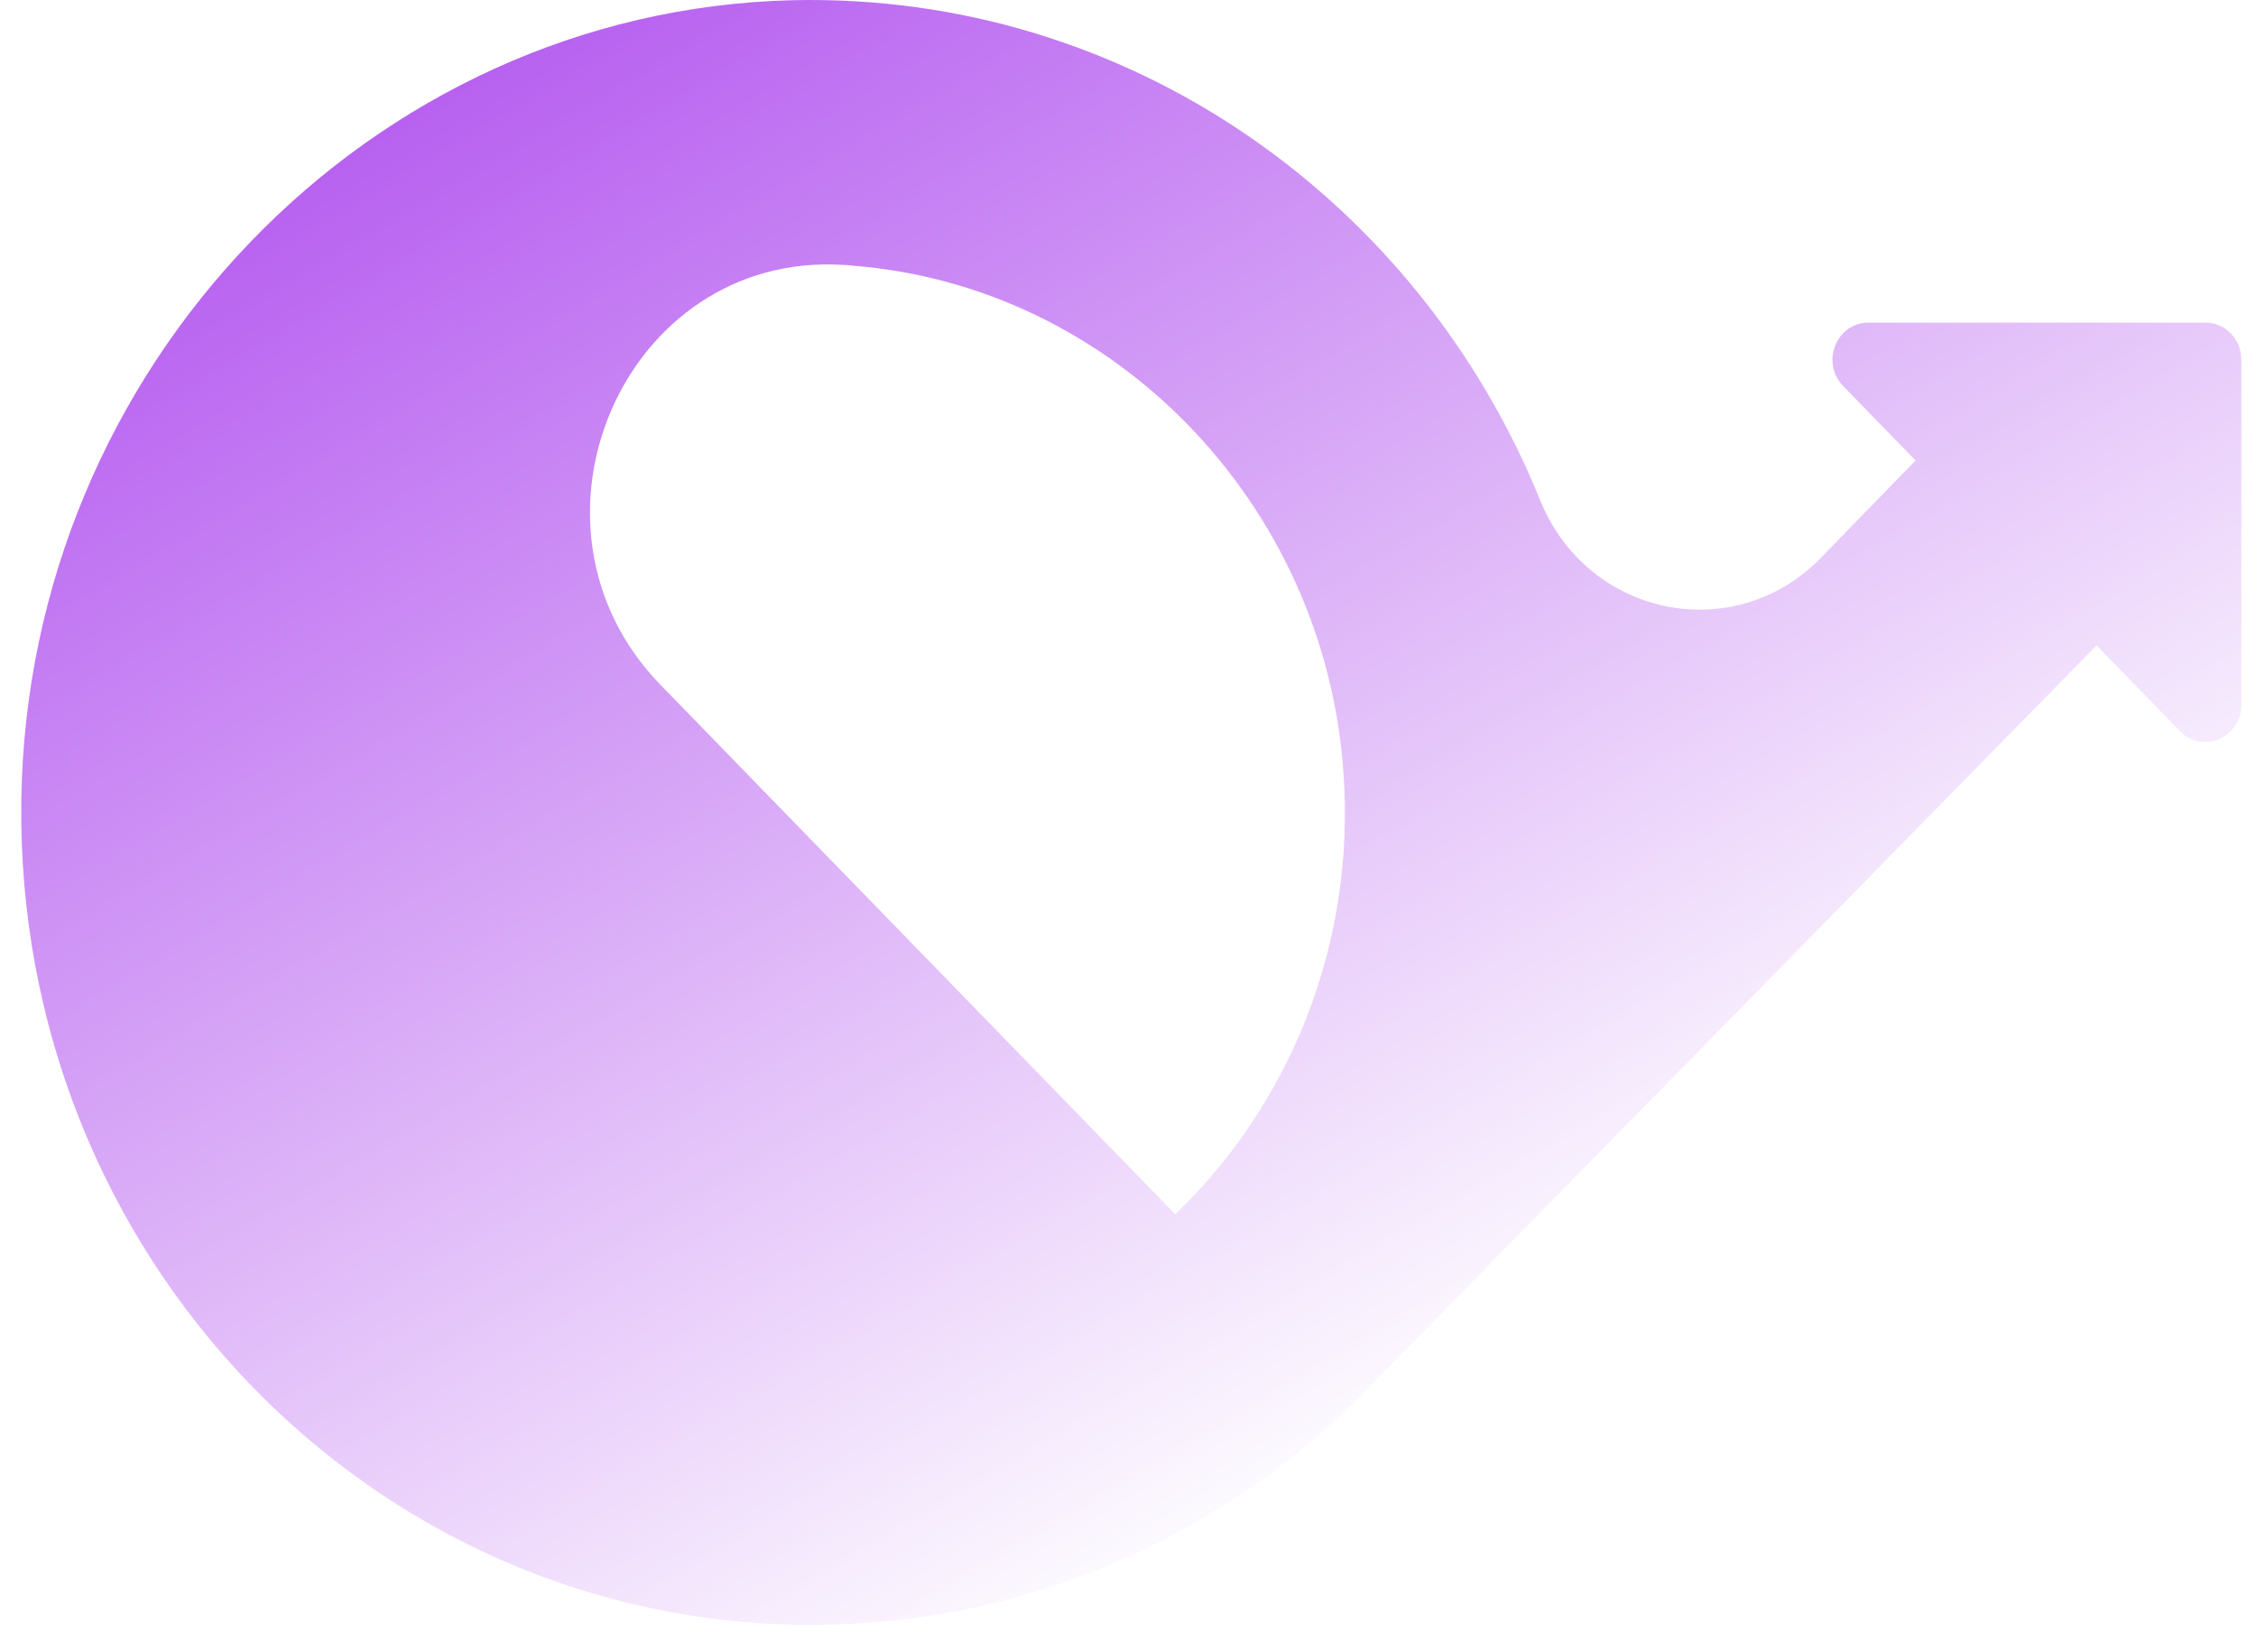 <svg xmlns="http://www.w3.org/2000/svg" width="71" height="52" viewBox="0 0 71 52" fill="none"><path d="M69.396 10.155H58.806C57.793 10.155 57.297 11.411 58.002 12.146L60.285 14.495L57.307 17.558C54.577 20.366 49.962 19.416 48.473 15.751C44.661 6.327 35.53 -0.238 24.929 0.007C11.658 0.333 0.859 11.544 0.671 25.195C0.472 39.499 11.678 51.149 25.535 51.149C32.155 51.149 38.17 48.484 42.627 44.135L65.982 20.315L68.602 23.01C69.317 23.745 70.538 23.224 70.538 22.183V11.319C70.538 10.676 70.032 10.155 69.406 10.155H69.396ZM36.979 38.213L20.79 21.56C15.907 16.537 19.629 7.92 26.527 8.338C26.616 8.338 26.706 8.348 26.795 8.359C35.024 8.981 41.674 15.822 42.279 24.286C42.676 29.79 40.552 34.793 36.989 38.223L36.979 38.213Z" fill="url(#paint0_linear_289_109)"></path><defs><linearGradient id="paint0_linear_289_109" x1="9.336" y1="4.091" x2="36.735" y2="50.481" gradientUnits="userSpaceOnUse"><stop stop-color="#B65DF0"></stop><stop offset="1" stop-color="#B65DF0" stop-opacity="0"></stop><stop offset="1" stop-color="#5463FF" stop-opacity="0"></stop></linearGradient></defs></svg>